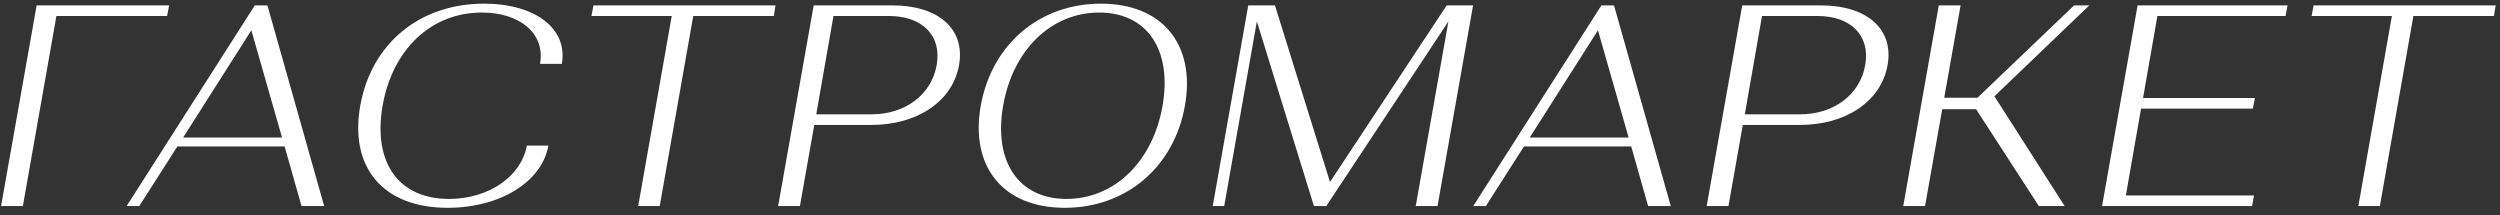 <?xml version="1.0" encoding="UTF-8"?> <svg xmlns="http://www.w3.org/2000/svg" width="279" height="24" viewBox="0 0 279 24" fill="none"><rect x="0" y="0" width="279" height="24" fill="#333333" stroke="none"/><path d="M2.552 23H0.12L4.088 0.6H18.872L18.648 1.784H6.296L2.552 23ZM15.539 23H14.131L28.435 0.6H29.843L36.179 23H33.651L31.763 16.344H19.795L15.539 23ZM28.051 3.384L20.435 15.352H31.475L28.051 3.384ZM54.027 0.408C59.755 0.408 63.403 3.224 62.699 7.128H60.267C60.875 3.832 58.123 1.4 53.771 1.4C48.075 1.4 43.787 5.56 42.699 11.8C41.611 18.04 44.395 22.2 50.123 22.2C54.539 22.2 58.187 19.672 58.795 16.248H61.195C60.491 20.28 55.819 23.192 49.963 23.192C42.699 23.192 38.987 18.648 40.203 11.8C41.419 4.952 46.731 0.408 54.027 0.408ZM66.006 1.784L66.23 0.6H86.55L86.358 1.784H77.366L73.622 23H71.222L74.966 1.784H66.006ZM86.839 23L90.807 0.6H99.575C104.759 0.6 107.735 3.256 107.031 7.256C106.327 11.288 102.391 13.944 97.239 13.944H90.871L89.271 23H86.839ZM93.015 1.784L91.095 12.76H97.239C101.047 12.76 103.959 10.552 104.535 7.256C105.111 3.992 102.967 1.784 99.191 1.784H93.015ZM109.453 11.8C110.669 4.952 116.013 0.408 122.861 0.408C129.709 0.408 133.453 4.952 132.237 11.8C131.021 18.648 125.677 23.192 118.829 23.192C111.981 23.192 108.237 18.648 109.453 11.8ZM111.949 11.8C110.861 18.04 113.677 22.2 119.021 22.2C124.365 22.2 128.653 18.04 129.741 11.8C130.829 5.56 128.013 1.4 122.669 1.4C117.325 1.4 113.037 5.56 111.949 11.8ZM136.619 23H135.339L139.307 0.6H142.283L148.427 20.312L161.451 0.6H164.395L160.427 23H157.995L161.643 2.392L148.011 23H146.635L140.267 2.392L136.619 23ZM165.82 23H164.412L178.716 0.6H180.124L186.46 23H183.932L182.044 16.344H170.076L165.82 23ZM178.332 3.384L170.716 15.352H181.756L178.332 3.384ZM190.464 23L194.432 0.6H203.2C208.384 0.6 211.36 3.256 210.656 7.256C209.952 11.288 206.016 13.944 200.864 13.944H194.496L192.896 23H190.464ZM196.64 1.784L194.72 12.76H200.864C204.672 12.76 207.584 10.552 208.16 7.256C208.736 3.992 206.592 1.784 202.816 1.784H196.64ZM214.833 23H212.401L216.369 0.6H218.801L216.977 10.904H220.689L231.473 0.6H233.169L222.577 10.744L230.417 23H227.537L220.529 12.184H216.753L214.833 23ZM234.589 23L238.557 0.6H255.293L255.069 1.784H240.765L239.165 10.936H251.645L251.421 12.12H238.941L237.245 21.816H251.549L251.325 23H234.589ZM257.975 1.784L258.199 0.6H278.519L278.327 1.784H269.335L265.591 23H263.191L266.935 1.784H257.975Z" fill="white"></path></svg> 
